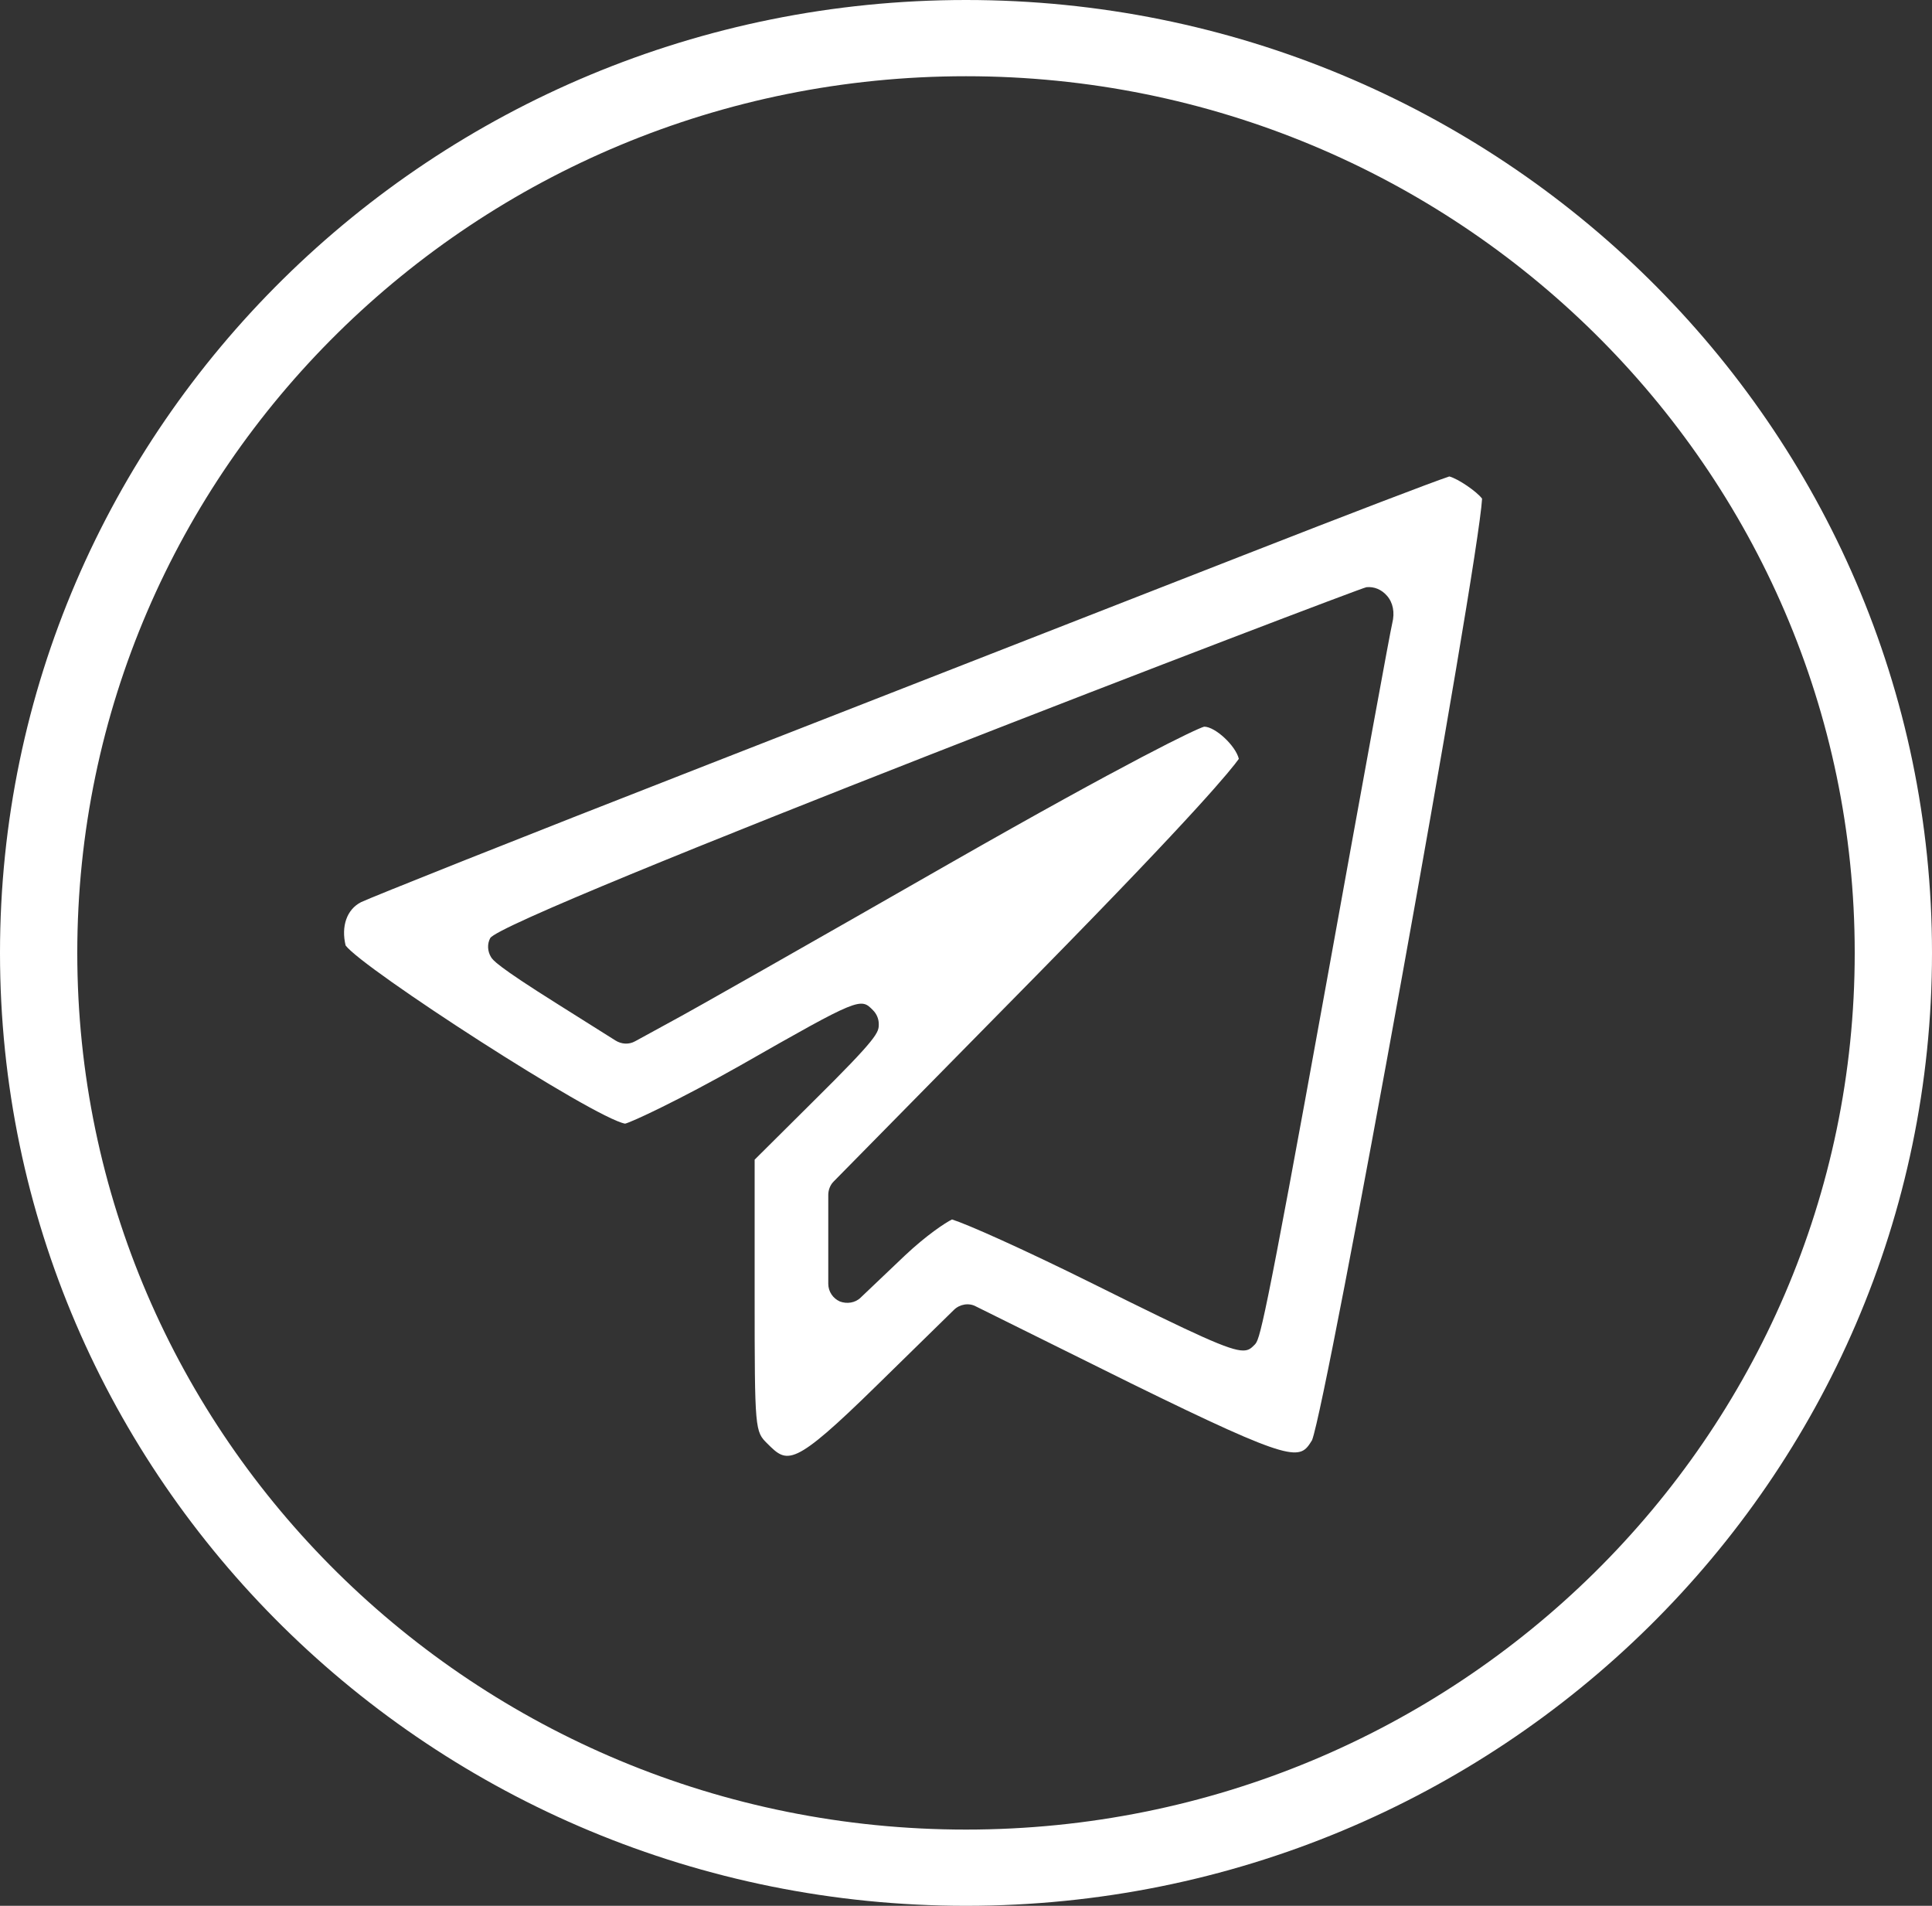 <?xml version="1.0" encoding="UTF-8"?> <svg xmlns="http://www.w3.org/2000/svg" width="73" height="72" viewBox="0 0 73 72" fill="none"><rect x="0" y="0" width="73" height="72" fill="#333333" stroke="none"/> <path fill-rule="evenodd" clip-rule="evenodd" d="M0 36C0 16.125 16.349 0 36.5 0C56.651 0 73 16.125 73 36C73 55.875 56.651 72 36.5 72C16.334 72 0 55.875 0 36ZM36.5 2.88C17.961 2.88 2.92 17.715 2.92 36C2.92 54.285 17.947 69.12 36.5 69.12C55.039 69.12 70.08 54.285 70.08 36C70.08 17.715 55.039 2.88 36.5 2.88Z" fill="white"></path> <path fill-rule="evenodd" clip-rule="evenodd" d="M49.576 54.408C50.159 52.888 55.854 21.431 56 18.84C55.811 18.579 55.097 18.087 54.762 18C54.106 18.217 51.004 19.404 46.969 20.982L26.78 28.872C19.395 31.753 14.035 33.895 13.642 34.083C13.103 34.358 12.884 34.995 13.059 35.719C13.7 36.588 22.425 42.233 23.619 42.451C23.867 42.393 25.644 41.568 27.975 40.25C32.49 37.673 32.519 37.688 32.986 38.166C33.117 38.296 33.204 38.484 33.204 38.687C33.204 39.005 33.204 39.164 30.684 41.654L28.514 43.811V48.936C28.514 54.061 28.528 54.075 28.994 54.538C29.752 55.291 29.941 55.465 33.117 52.352L36.044 49.486C36.263 49.269 36.612 49.211 36.875 49.356L42.745 52.266C48.994 55.334 49.11 55.161 49.576 54.408ZM47.406 50.803C47.275 50.934 47.188 51.021 46.969 51.021C46.459 51.021 45.265 50.471 41.332 48.516C38.564 47.141 36.525 46.243 35.972 46.07C35.709 46.2 35.01 46.663 34.194 47.43L32.519 49.023C32.316 49.225 31.995 49.269 31.733 49.168C31.471 49.052 31.296 48.791 31.296 48.502V45.143C31.296 44.955 31.369 44.767 31.5 44.636L39.264 36.747C45.265 30.638 46.532 29.06 46.809 28.669C46.692 28.177 45.92 27.453 45.498 27.453C45.192 27.54 42.701 28.727 35.855 32.636C30.873 35.487 26.038 38.238 25.295 38.629L23.998 39.338C23.765 39.468 23.488 39.454 23.255 39.309L21.07 37.934C18.74 36.472 18.623 36.269 18.55 36.153C18.419 35.936 18.405 35.661 18.521 35.444C18.944 34.619 51.368 22.213 51.63 22.184C51.922 22.155 52.198 22.27 52.402 22.502C52.635 22.763 52.708 23.139 52.606 23.544C52.533 23.834 51.499 29.494 50.115 37.152C47.697 50.514 47.595 50.601 47.406 50.803Z" fill="white"></path> </svg> 